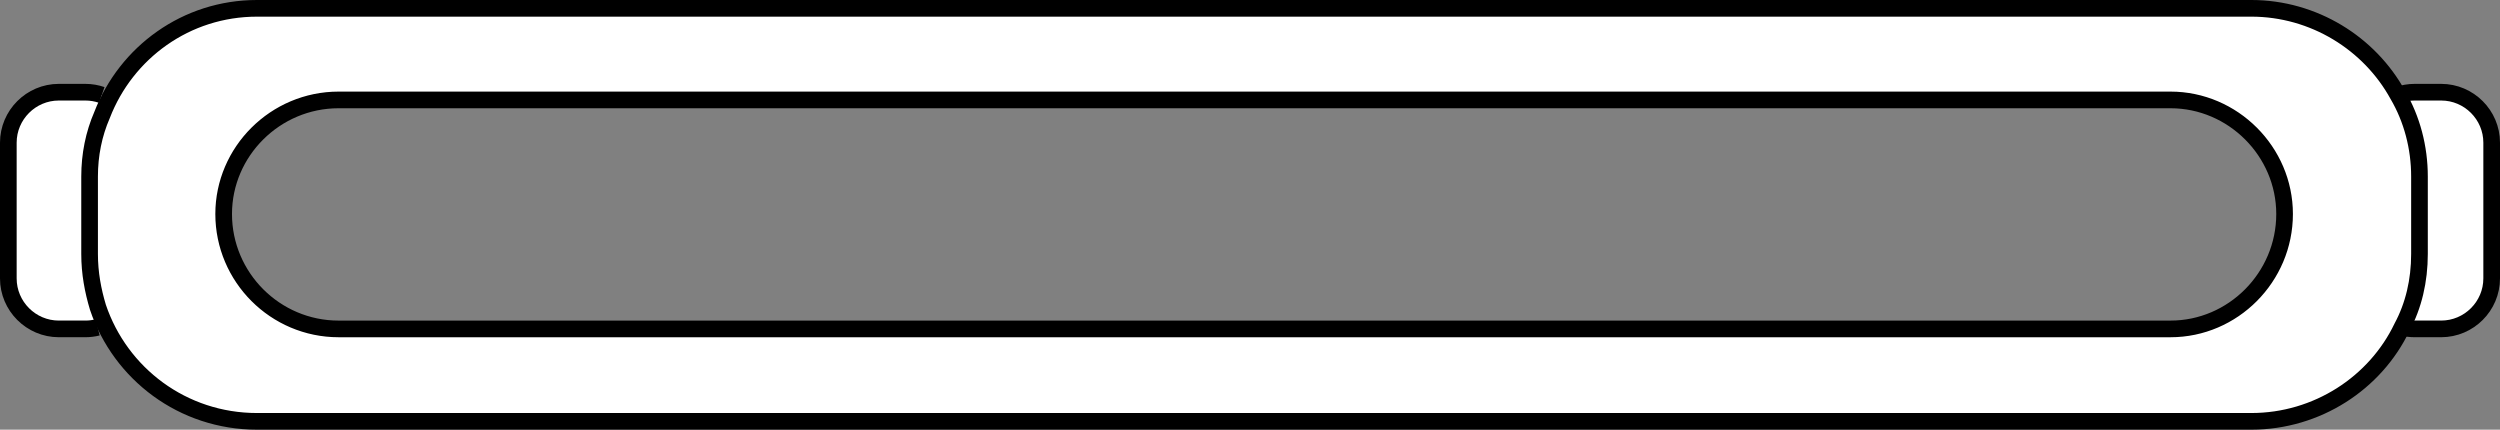 <?xml version="1.0" encoding="iso-8859-1"?>
<!-- Generator: Adobe Illustrator 27.2.0, SVG Export Plug-In . SVG Version: 6.00 Build 0)  -->
<svg version="1.1" id="image" xmlns="http://www.w3.org/2000/svg" xmlns:xlink="http://www.w3.org/1999/xlink" x="0px" y="0px"
	 width="120.092px" height="20.64px" viewBox="0 0 120.092 20.64" enable-background="new 0 0 120.092 20.64"
	 xml:space="preserve">
<rect x="0" y="0" width="120.092" height="20.64" fill="#808080" stroke="none"/>
<path fill="#FFFFFF" stroke="#000000" stroke-width="0.8" stroke-miterlimit="10" d="M115.202,4.562
	c0.248-0.086,0.514-0.133,0.79-0.133h1.275c1.334,0,2.425,1.091,2.425,2.425v6.52
	c0,1.334-1.091,2.425-2.425,2.425h-1.275c-0.203,0-0.401-0.025-0.59-0.073"/>
<path fill="#FFFFFF" stroke="#000000" stroke-width="0.8" stroke-miterlimit="10" d="M4.89,4.562
	c-0.248-0.086-0.514-0.133-0.79-0.133H2.825C1.491,4.429,0.4,5.52,0.4,6.854v6.52
	c0,1.334,1.091,2.425,2.425,2.425h1.275c0.203,0,0.401-0.025,0.59-0.073"/>
<path fill="#FFFFFF" stroke="#000000" stroke-width="0.8" stroke-miterlimit="10" d="M115.184,4.56
	c-1.36-2.48-4.04-4.16-7.04-4.16H12.344c-3.4,0-6.28,2.12-7.44,5.12c-0.4,0.92-0.6,1.92-0.6,2.96v3.72
	c0,0.92,0.16,1.76,0.4,2.56c1.08,3.2,4.08,5.48,7.64,5.48h95.8c3.16,0,5.96-1.84,7.24-4.52
	c0.56-1.04,0.84-2.24,0.84-3.52v-3.72C116.224,7.08,115.864,5.72,115.184,4.56z M104.264,15.8h-88
	c-3.04,0-5.52-2.48-5.52-5.52c0-3,2.48-5.48,5.52-5.48h88c3,0,5.48,2.48,5.48,5.48
	C109.744,13.32,107.264,15.8,104.264,15.8z"/>
</svg>
